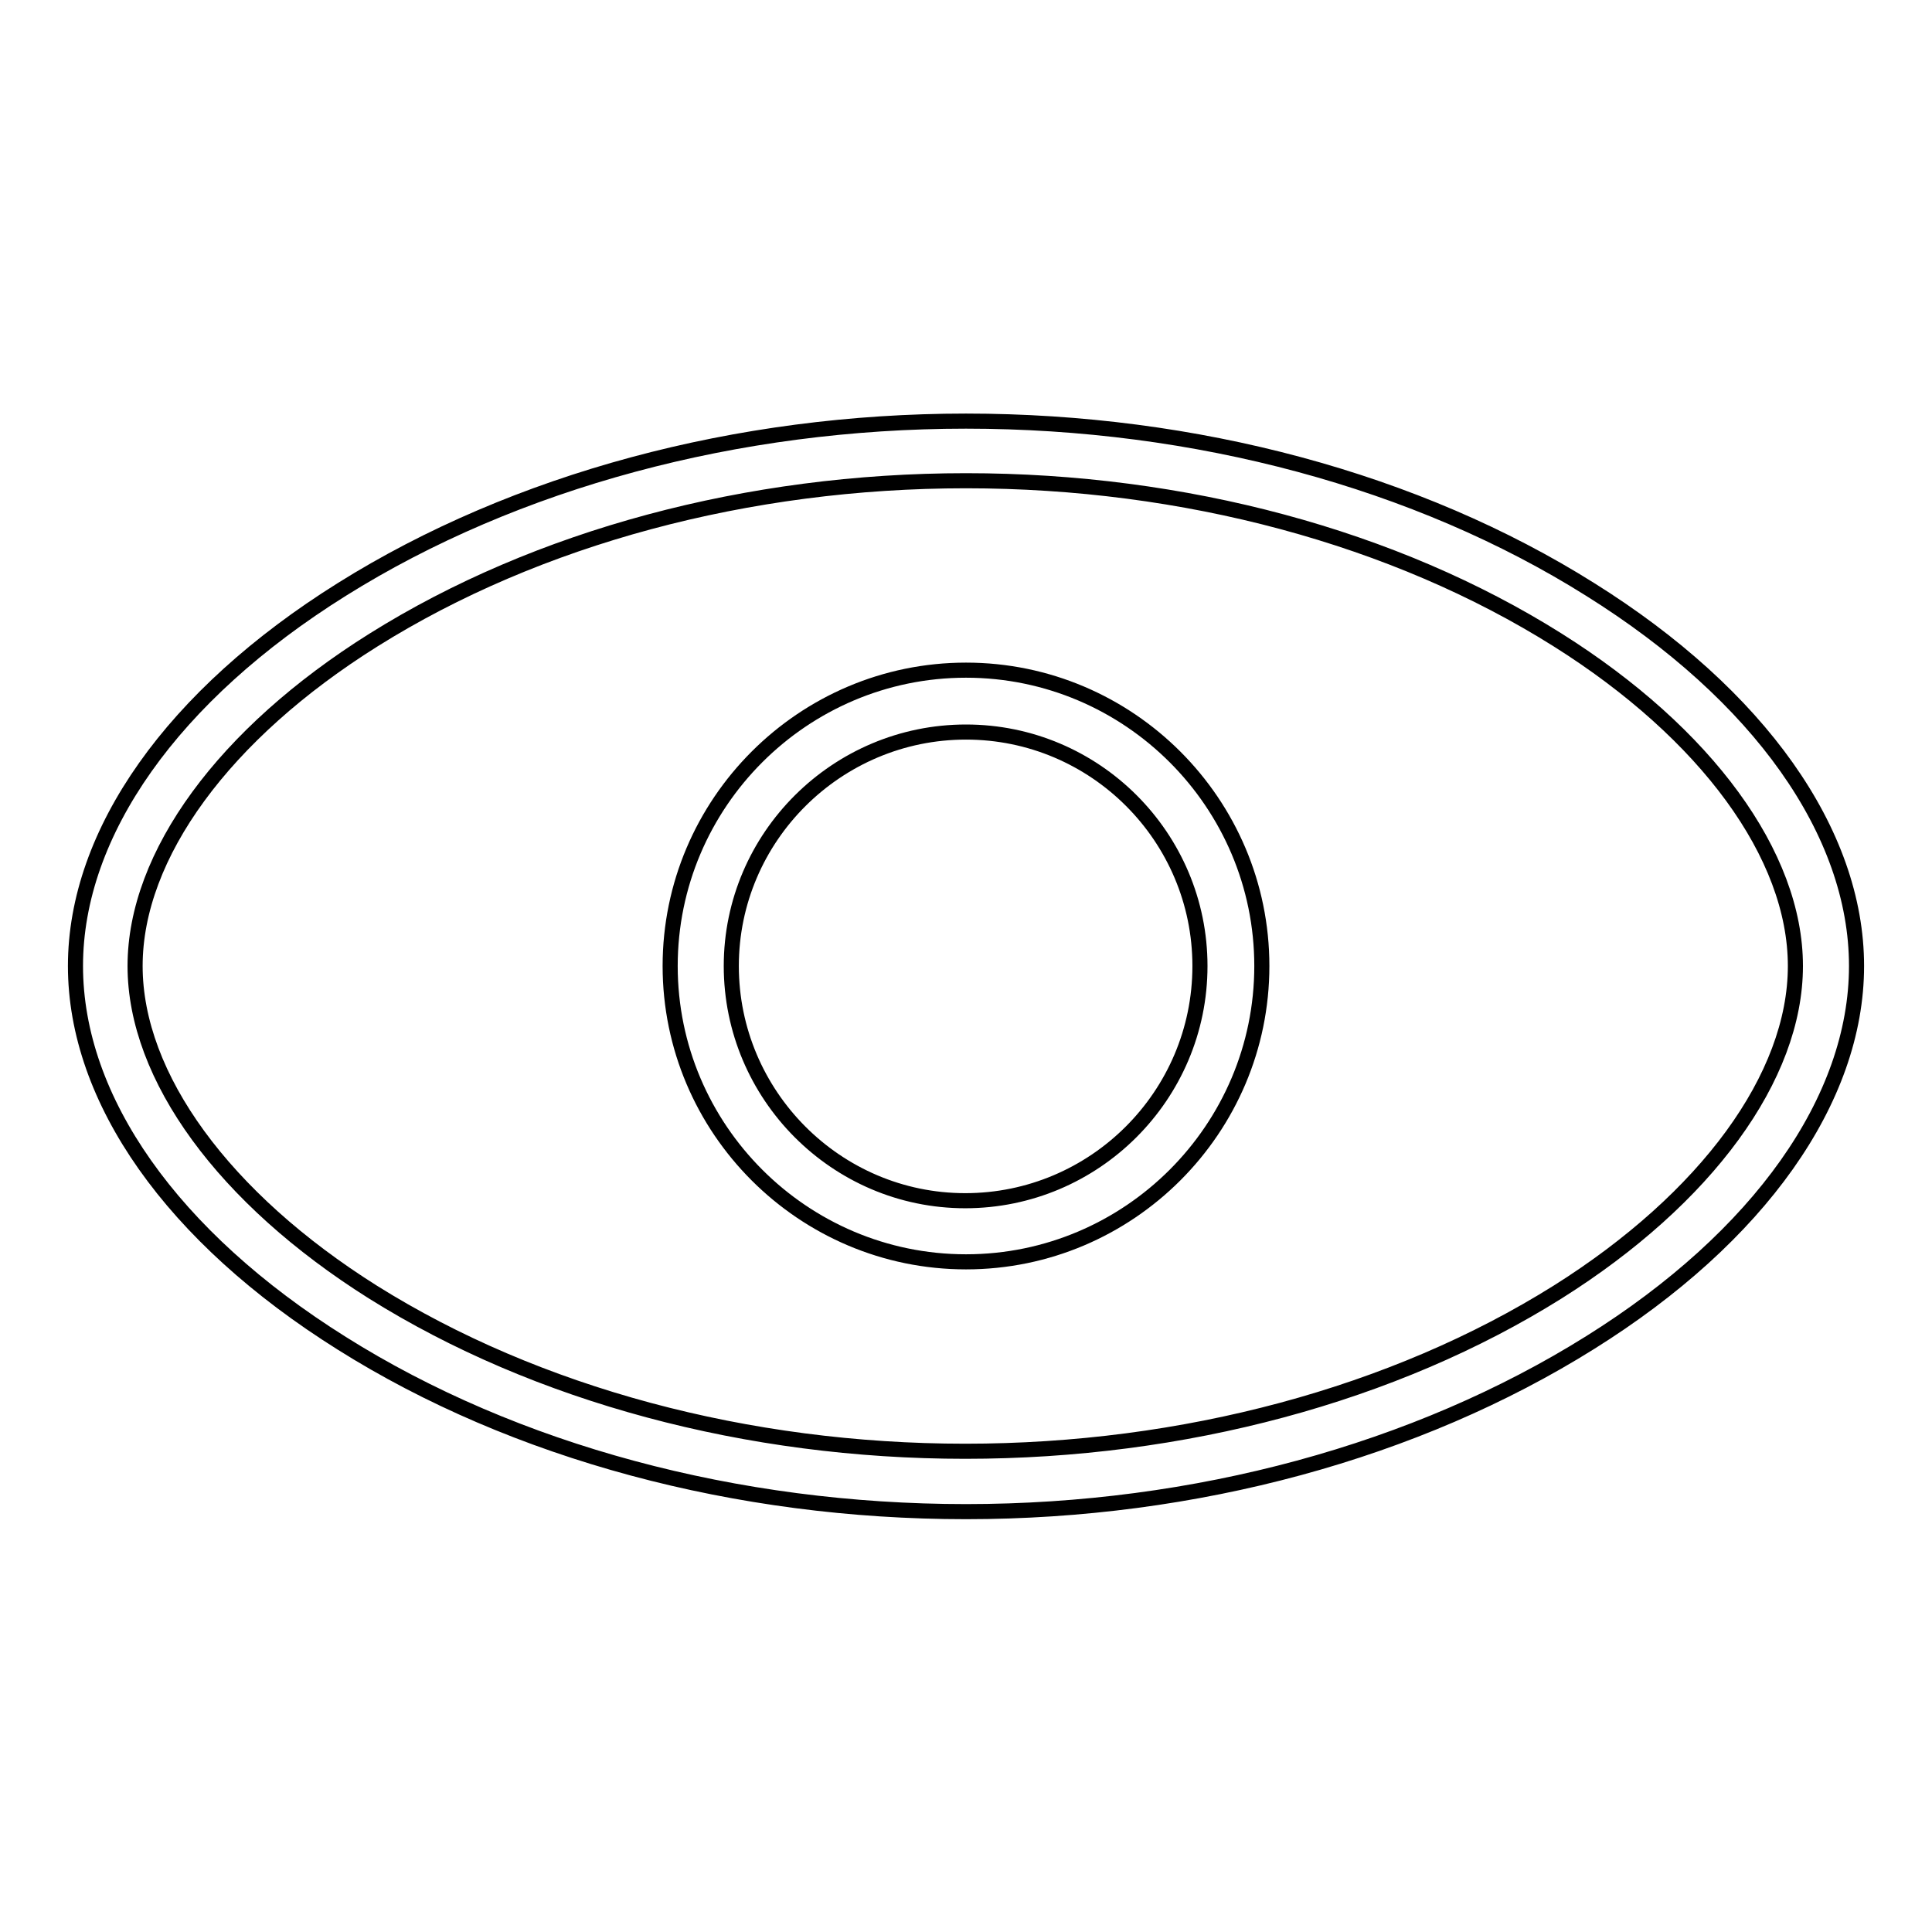 <?xml version="1.0" encoding="utf-8"?>
<!-- Svg Vector Icons : http://www.onlinewebfonts.com/icon -->
<!DOCTYPE svg PUBLIC "-//W3C//DTD SVG 1.1//EN" "http://www.w3.org/Graphics/SVG/1.1/DTD/svg11.dtd">
<svg version="1.1" xmlns="http://www.w3.org/2000/svg" xmlns:xlink="http://www.w3.org/1999/xlink" x="0px" y="0px" viewBox="0 0 256 256" enable-background="new 0 0 256 256" xml:space="preserve">
<g><g><path stroke-width="2" fill-opacity="0" stroke="#000000"  d="M128,200.3c-30.4,0-59.8-7.9-82.7-22.3C22.8,163.9,10,145.7,10,128c0-17.7,12.9-35.9,35.3-49.9c23-14.4,52.4-22.3,82.7-22.3c30.4,0,59.8,7.9,82.7,22.3c22.4,14,35.3,32.2,35.3,49.9c0,17.7-12.9,35.9-35.3,49.9C187.7,192.3,158.4,200.3,128,200.3L128,200.3z M128,63.7c-28.9,0-56.8,7.5-78.5,21.1C29.7,97.2,17.9,113.3,17.9,128c0,14.7,11.8,30.8,31.5,43.2c21.7,13.6,49.6,21.1,78.5,21.1c28.9,0,56.8-7.5,78.5-21.1c19.7-12.4,31.5-28.5,31.5-43.2c0-14.7-11.8-30.8-31.5-43.2C184.8,71.2,156.9,63.7,128,63.7L128,63.7z"/><path stroke-width="2" fill-opacity="0" stroke="#000000"  d="M128,167.2c-21.6,0-39.2-17.6-39.2-39.2c0-21.6,17.6-39.2,39.2-39.2c21.6,0,39.2,17.6,39.2,39.2C167.2,149.6,149.6,167.2,128,167.2L128,167.2z M128,97c-17.1,0-31.1,13.9-31.1,31c0,17.1,13.9,31.1,31,31.1c17.1,0,31.1-13.9,31.1-31.1C159,110.9,145.1,97,128,97L128,97z"/><path stroke-width="2" fill-opacity="0" stroke="#000000"  d="M107.8,133"/></g></g>
</svg>
